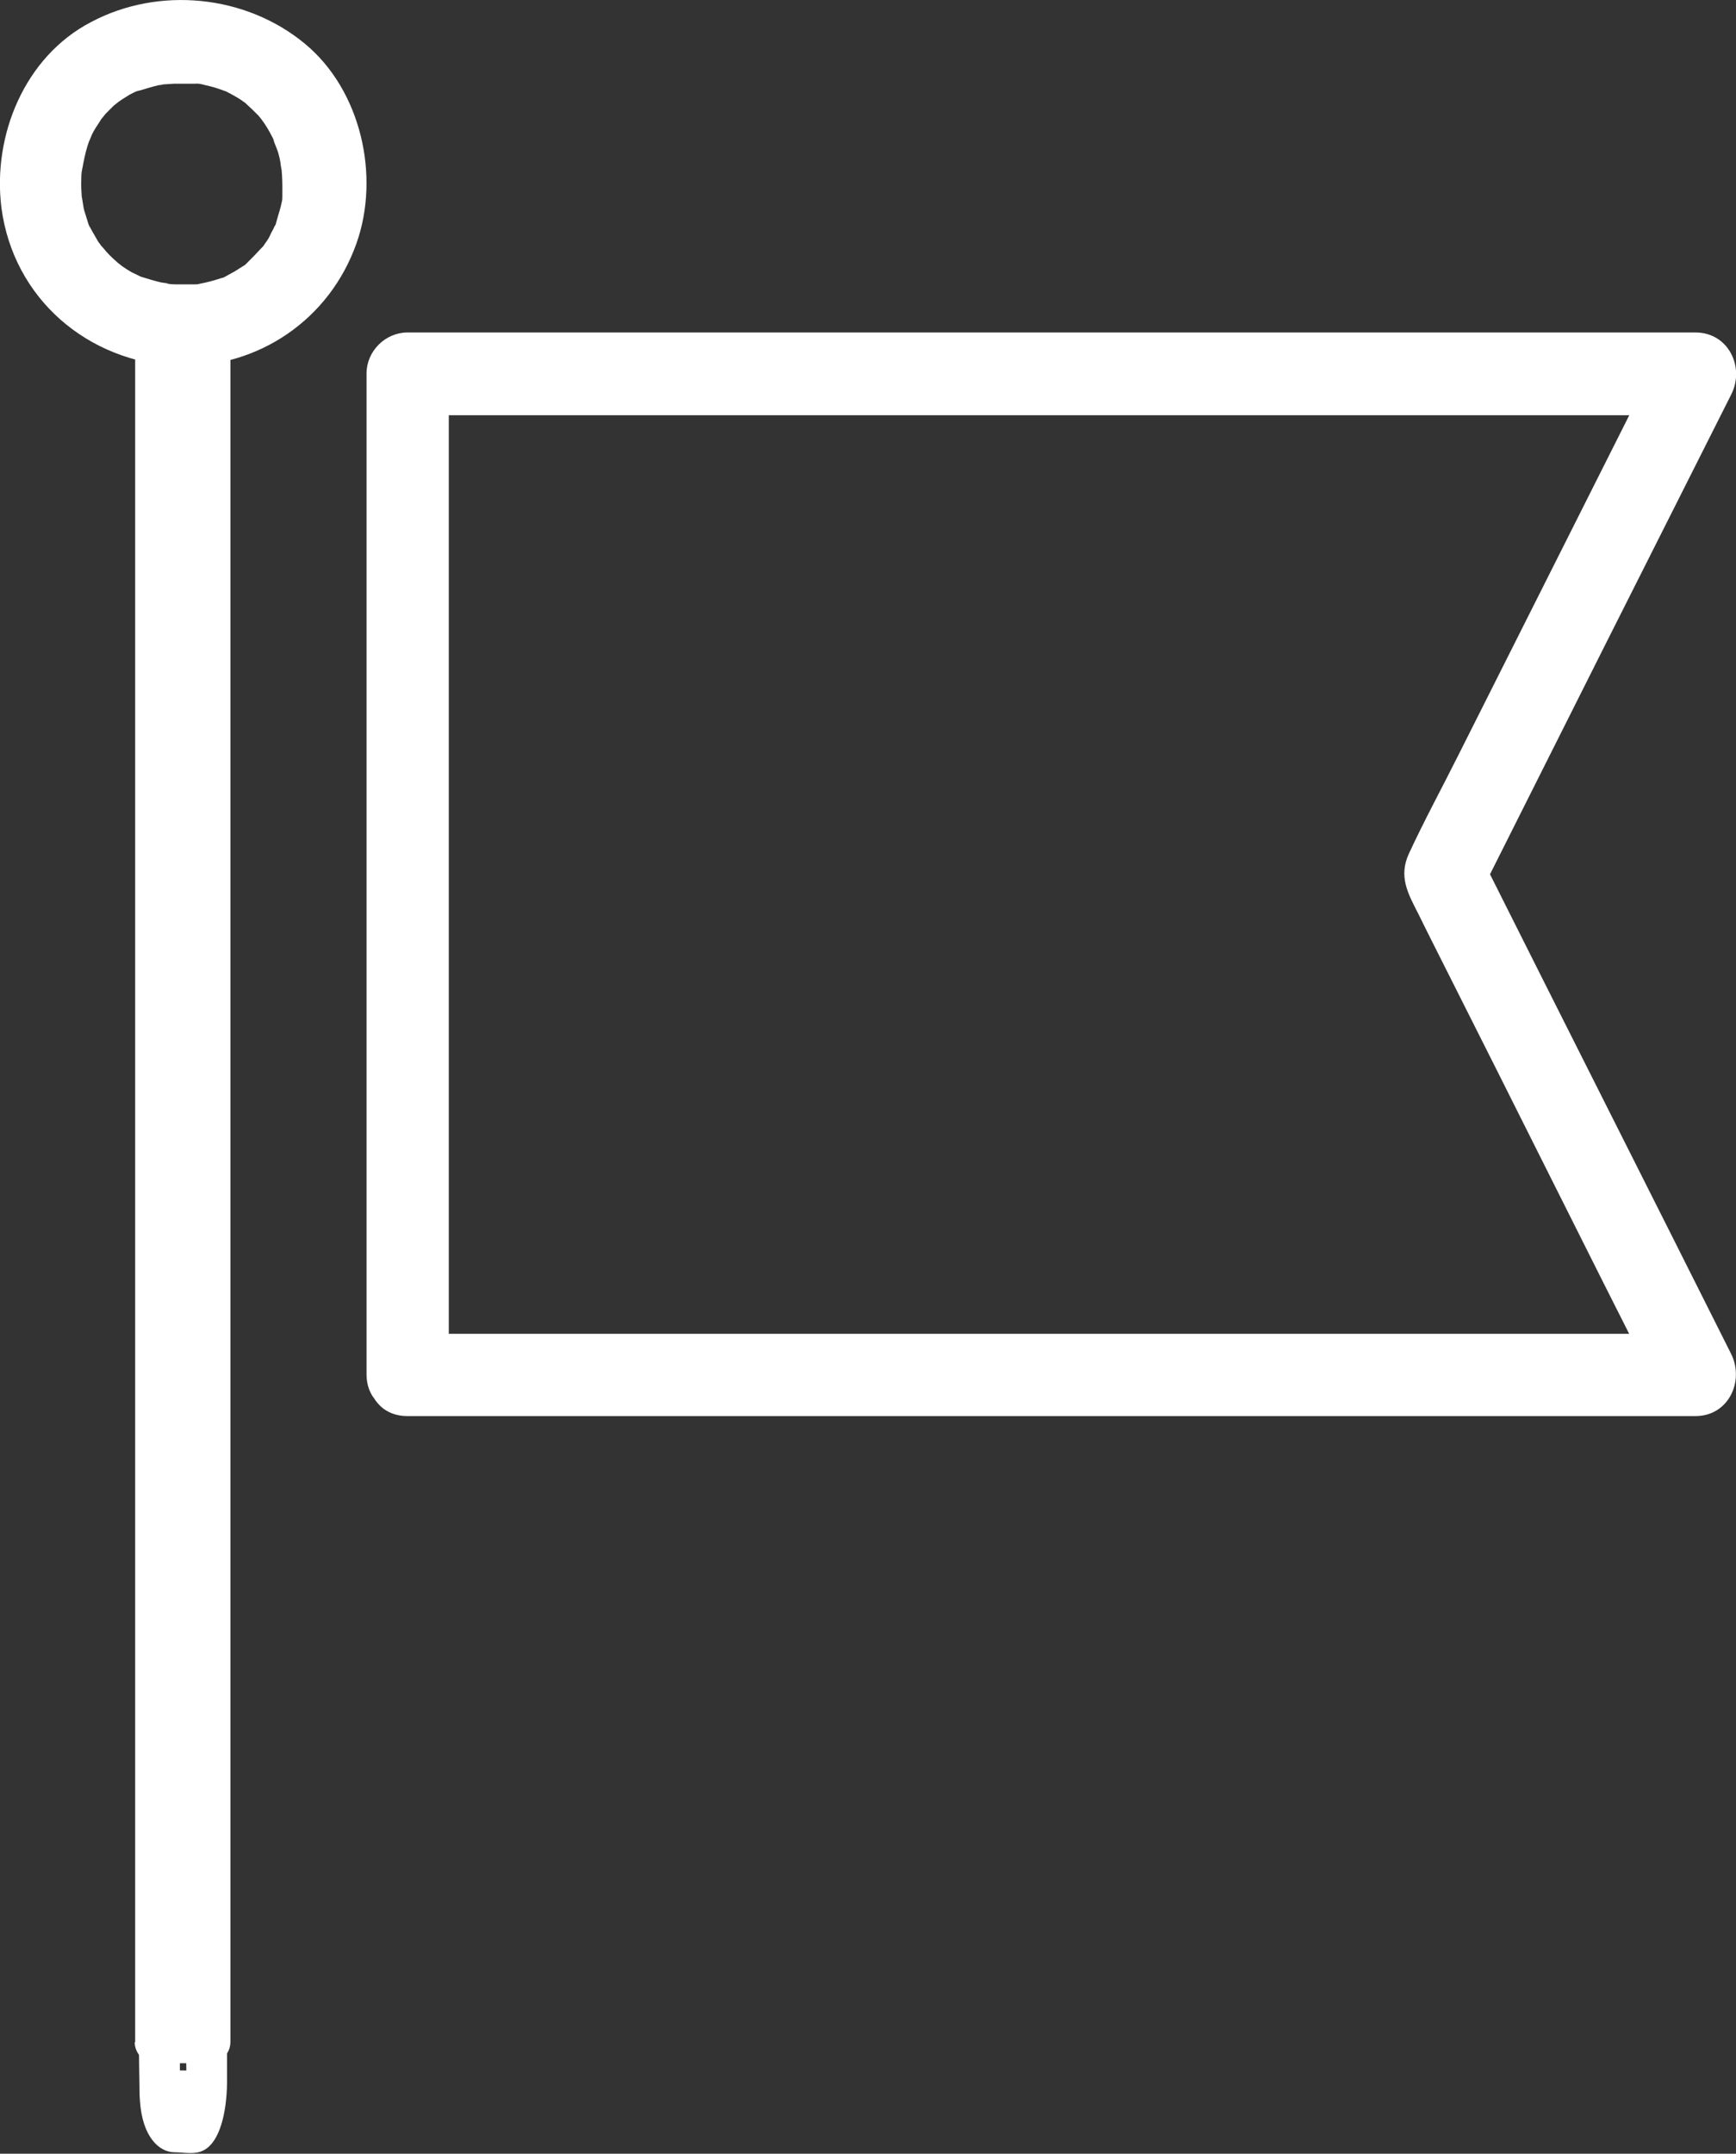 <svg viewBox="0 0 36.09 44.76" xmlns="http://www.w3.org/2000/svg"><rect x="0" y="0" width="36.09" height="44.76" fill="#333333" stroke="none"/><g fill="#fff"><path d="m8.47 29.43h26.78c.68 0 1.02-.72.74-1.29-1.74-3.47-3.49-6.93-5.23-10.4v.86c1.74-3.47 3.48-6.93 5.23-10.4.29-.57-.06-1.29-.74-1.29h-26.78c-.46 0-.85.39-.85.85v20.8c0 1.1 1.71 1.1 1.71 0v-20.78l-.85.85h26.78l-.74-1.29c-1.4 2.78-2.8 5.57-4.2 8.35-.34.68-.71 1.36-1.03 2.05-.22.48-.02.83.2 1.26.18.37.37.74.55 1.1.7 1.39 1.4 2.78 2.1 4.18.79 1.58 1.58 3.15 2.38 4.73l.74-1.29h-26.79c-1.1 0-1.1 1.71 0 1.71z"/><path d="m2.81 42.45v-36.49h1.98v36.48c0 .24-.2.44-.44.44h-1.11c-.24 0-.44-.2-.44-.44z"/><path d="m3.74 43.45v-34.99c0-.47.02-.96 0-1.43 0-.02 0-.04 0-.06l-.42.85h.98l-.42-.85v32.04c0 1.46-.03 2.93 0 4.39v.17l.06-.43c-.01.07-.03.14-.06.19l.15-.31c-.03.05-.06.09-.1.11l.21-.12c-.11.03-.22.02-.33.02-.07 0-.13 0-.2 0-.19.02.09-.09.11.19-.03-.46-.32-.71-.52-.6-.24.14-.33.59-.29 1.05.05.73.39 1.06.72 1.06.2 0 .43.06.62-.05.32-.18.46-.77.47-1.38 0-.61 0-1.22 0-1.83v-29.44c0-1.66.03-3.33 0-4.99 0-.02 0-.05 0-.07 0-.46-.19-.85-.42-.85h-.98c-.23 0-.42.39-.42.85v31.98c0 1.48-.03 2.96 0 4.44v.06c0 1.1.84 1.1.84 0z"/><path d="m3.71 7.61c1.67.03 3.14-.97 3.7-2.55.5-1.41.09-3.19-1.07-4.15-1.23-1.02-3.04-1.2-4.45-.45-1.38.72-2.05 2.36-1.86 3.86.25 1.89 1.8 3.21 3.68 3.29.46.02.85-.41.85-.85 0-.48-.39-.83-.85-.85-.09 0-.17 0-.26-.02.18.02-.09-.02-.1-.02-.13-.03-.26-.07-.39-.11-.16-.05-.05-.02-.01 0-.07-.03-.14-.07-.21-.1-.07-.04-.13-.08-.19-.12-.03-.02-.2-.16-.07-.05-.09-.08-.19-.17-.27-.26-.02-.02-.17-.21-.06-.06-.04-.05-.07-.1-.11-.15-.07-.12-.14-.24-.2-.36.02.03.05.15 0 0-.03-.1-.06-.19-.09-.29-.02-.06-.06-.41-.05-.23 0-.13-.02-.26-.01-.39 0-.08 0-.16.02-.24.01-.17 0-.04 0 0 .03-.16.06-.32.11-.48.02-.06.04-.12.06-.17-.07.18.02-.03.03-.06.05-.11.12-.2.18-.3.11-.19-.07.08.01-.02.04-.04.07-.09.11-.13l.15-.15c.03-.03.2-.15.04-.04.1-.07.19-.13.29-.19.06-.03.13-.07.19-.09-.16.07-.01 0 .03 0 .13-.04.26-.08.39-.11.05 0 .1-.02.15-.03-.2.03.13 0 .17 0h.41c.25 0-.15-.04.09 0 .05 0 .1.02.15.03.14.03.27.07.4.12s-.17-.09.03.01c.08.04.15.08.22.12.05.03.1.06.15.1.19.11-.11-.11.05.04.09.08.17.16.25.24 0 0 .15.18.07.08s.06.09.06.09c.08.12.15.25.21.38-.08-.16.05.15.07.21.02.07.04.15.05.22 0 .02.04.27.02.08.01.13.02.27.02.41v.2c0 .04 0 .08-.01.12.01-.1.01-.1 0 0-.03.15-.08.29-.12.44-.06.23.08-.13-.03.07-.03.07-.07.13-.1.2s-.08.13-.12.19c-.09.15.08-.08-.05.06-.1.11-.2.21-.31.32-.17.16.13-.07-.06.05-.06.04-.13.08-.19.12-.07.04-.13.07-.2.11-.17.09.09-.02-.08.03-.15.05-.3.09-.46.12-.24.05.15 0-.1.01-.11 0-.23 0-.34 0-.46 0-.85.4-.85.85s.39.85.85.85z"/></g></svg>